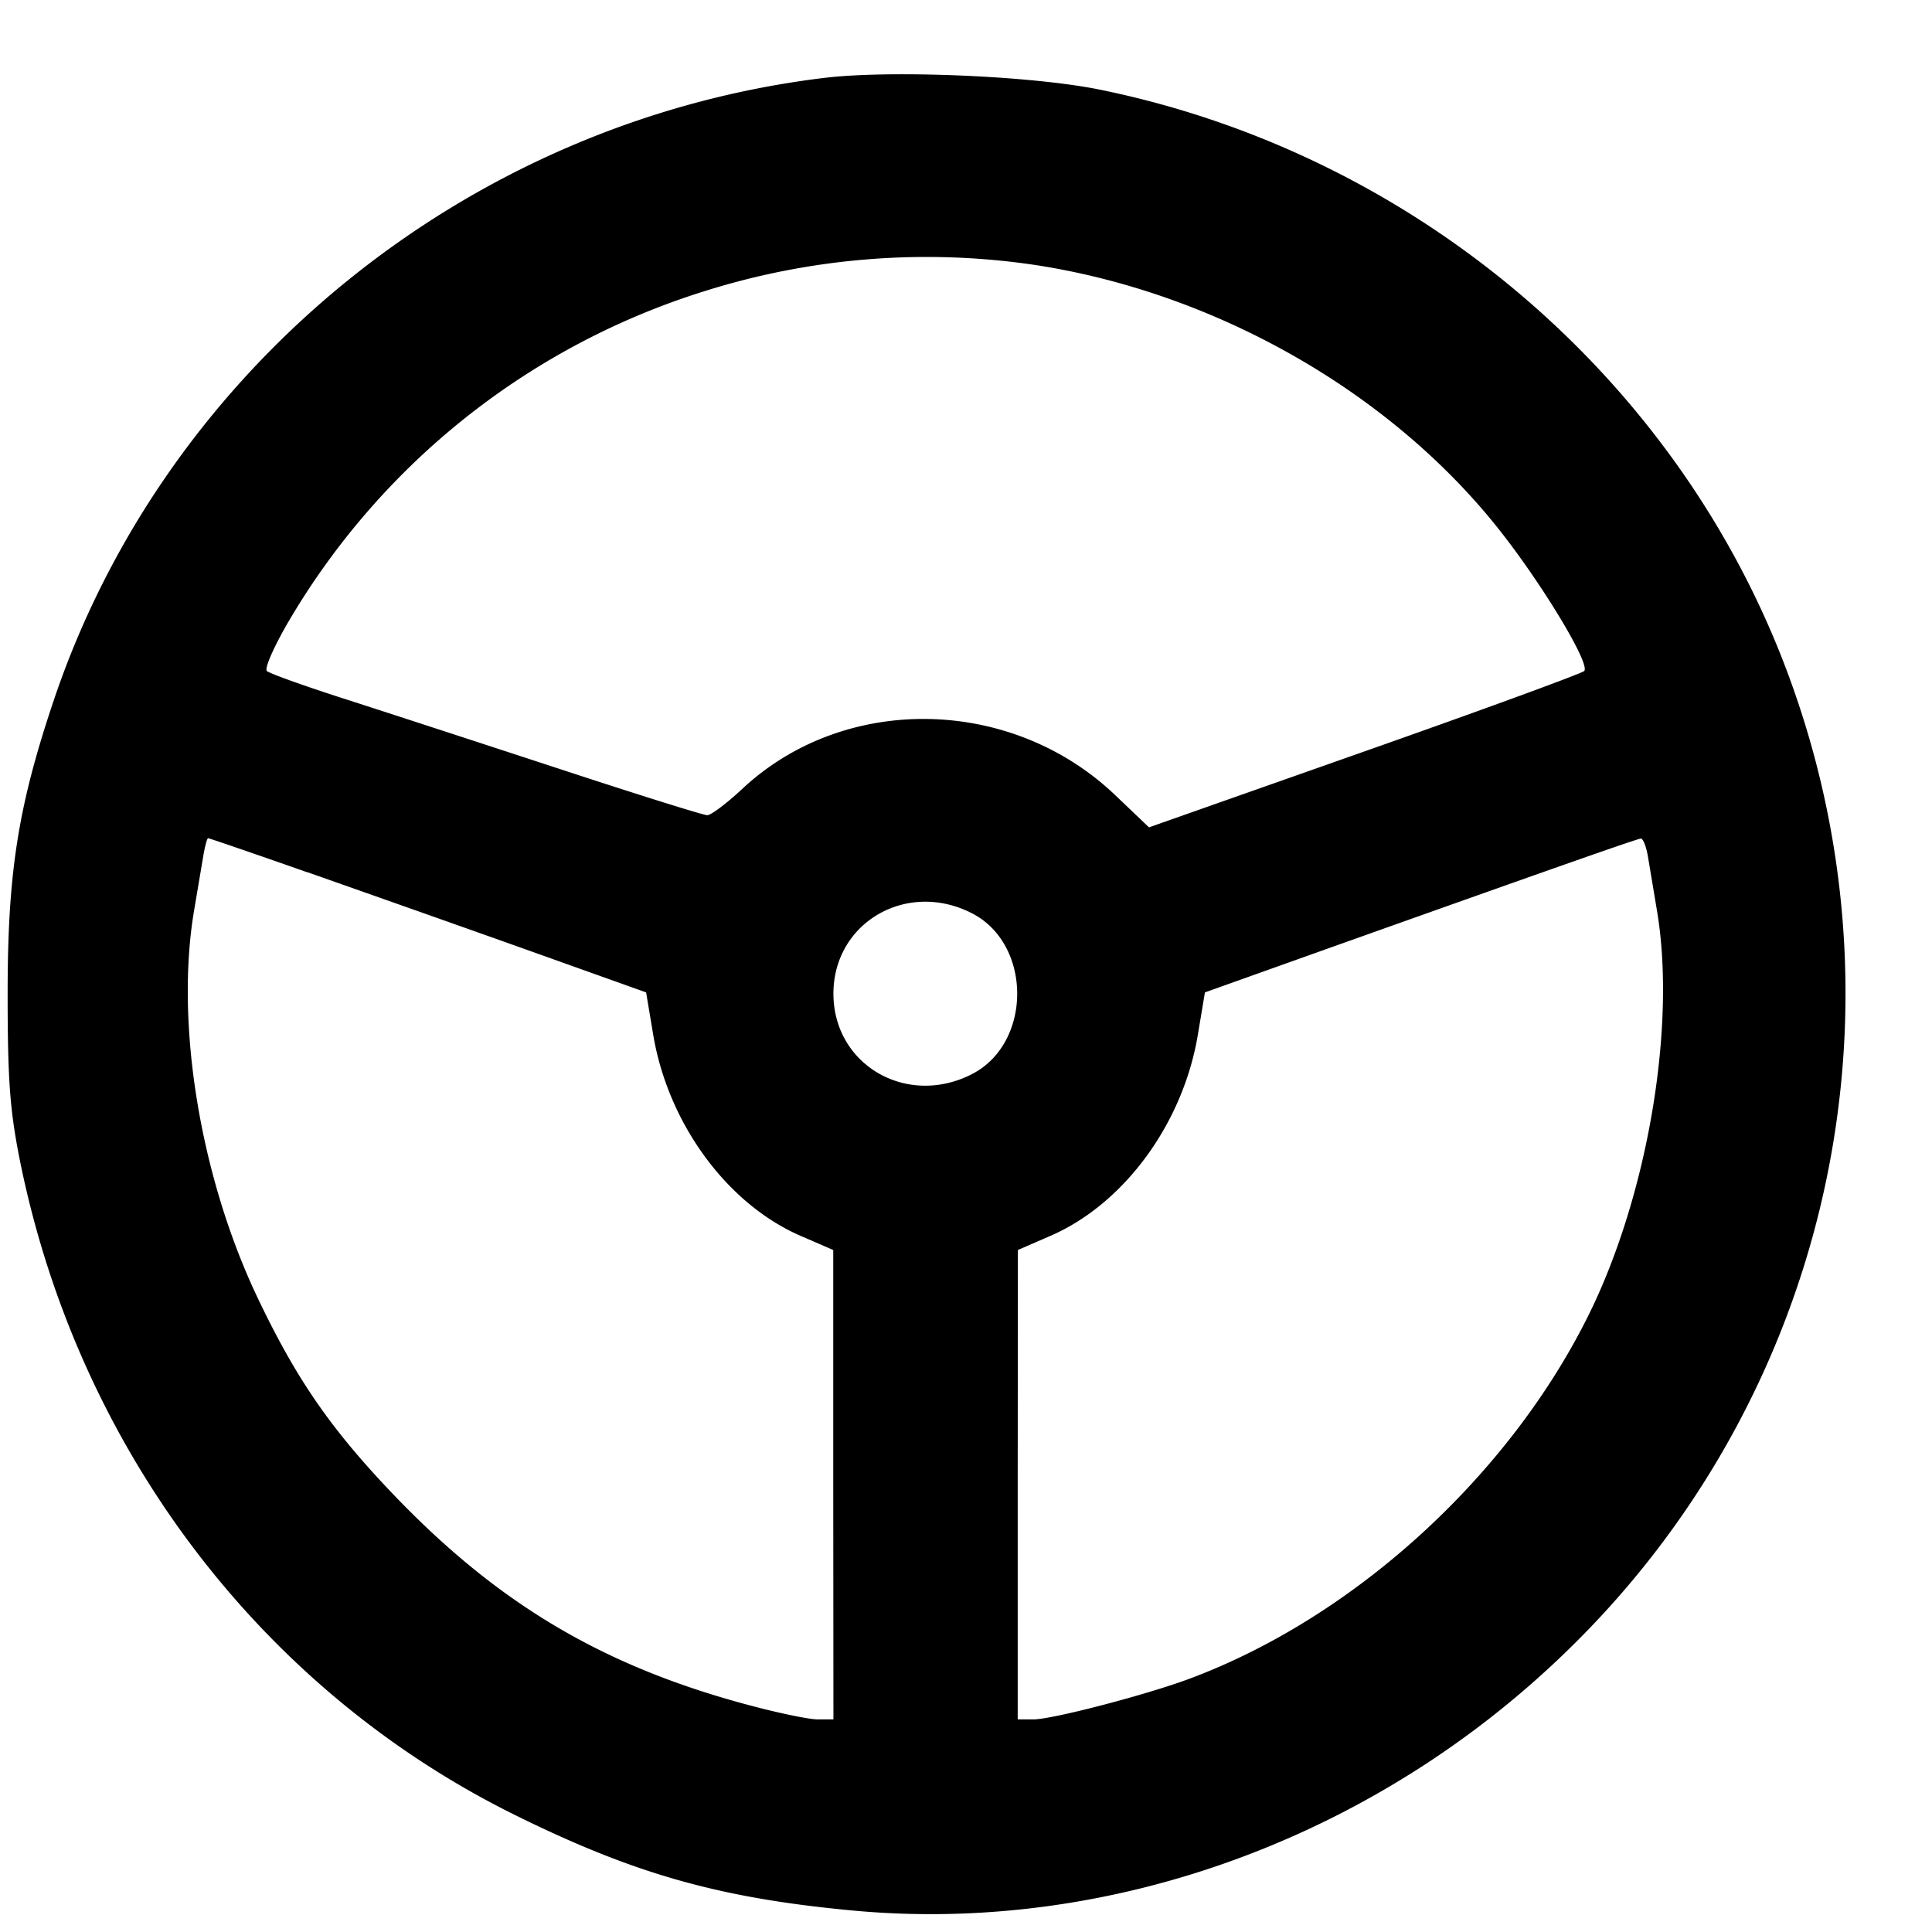 <svg xmlns="http://www.w3.org/2000/svg" width="21" height="21" fill="none"><path fill-rule="evenodd" clip-rule="evenodd" d="M8.965.846C5.115 1.31 1.81 3.977.585 7.61.196 8.767.083 9.482.083 10.8c0 .956.025 1.279.14 1.847.636 3.103 2.613 5.712 5.362 7.075 1.303.645 2.227.908 3.678 1.044 2.809.264 5.701-.793 7.799-2.85a9.951 9.951 0 002.473-10.308c-1.13-3.36-4.06-5.92-7.592-6.636C11.206.824 9.685.76 8.965.846zM11.25 2.88c1.952.298 3.837 1.367 5.021 2.847.479.598 1.023 1.498.948 1.567-.03.028-1.106.422-2.392.875l-2.338.824-.367-.35c-1.129-1.077-2.943-1.108-4.054-.068-.168.157-.34.286-.38.286-.041 0-.757-.224-1.59-.498-.833-.273-1.881-.615-2.329-.759-.447-.143-.838-.283-.868-.31-.03-.028.083-.281.25-.563a8.008 8.008 0 014.5-3.564 8.028 8.028 0 013.599-.287zm-7.91 6.6c.58.204 1.646.58 2.37.838l1.313.469.077.46c.162.966.803 1.84 1.604 2.187l.353.153v2.55l.002 2.552h-.172c-.095 0-.436-.071-.758-.158-1.57-.42-2.707-1.093-3.84-2.273-.69-.72-1.064-1.26-1.488-2.15-.627-1.316-.9-2.99-.69-4.219l.097-.575c.018-.111.043-.203.054-.203.012 0 .496.166 1.077.37zm14.573-.166l.096.575c.216 1.26-.101 3.124-.753 4.428-.874 1.748-2.551 3.27-4.332 3.932-.47.175-1.487.44-1.69.44h-.172v-2.551l.002-2.551.352-.153c.802-.347 1.443-1.221 1.604-2.186l.077-.461 1.314-.469c2.37-.844 3.38-1.2 3.424-1.203.024-.002.06.088.078.2zm-7.35.612c.658.335.658 1.415 0 1.75-.708.362-1.504-.102-1.504-.875s.796-1.236 1.504-.875z" fill="currentColor"/></svg>
